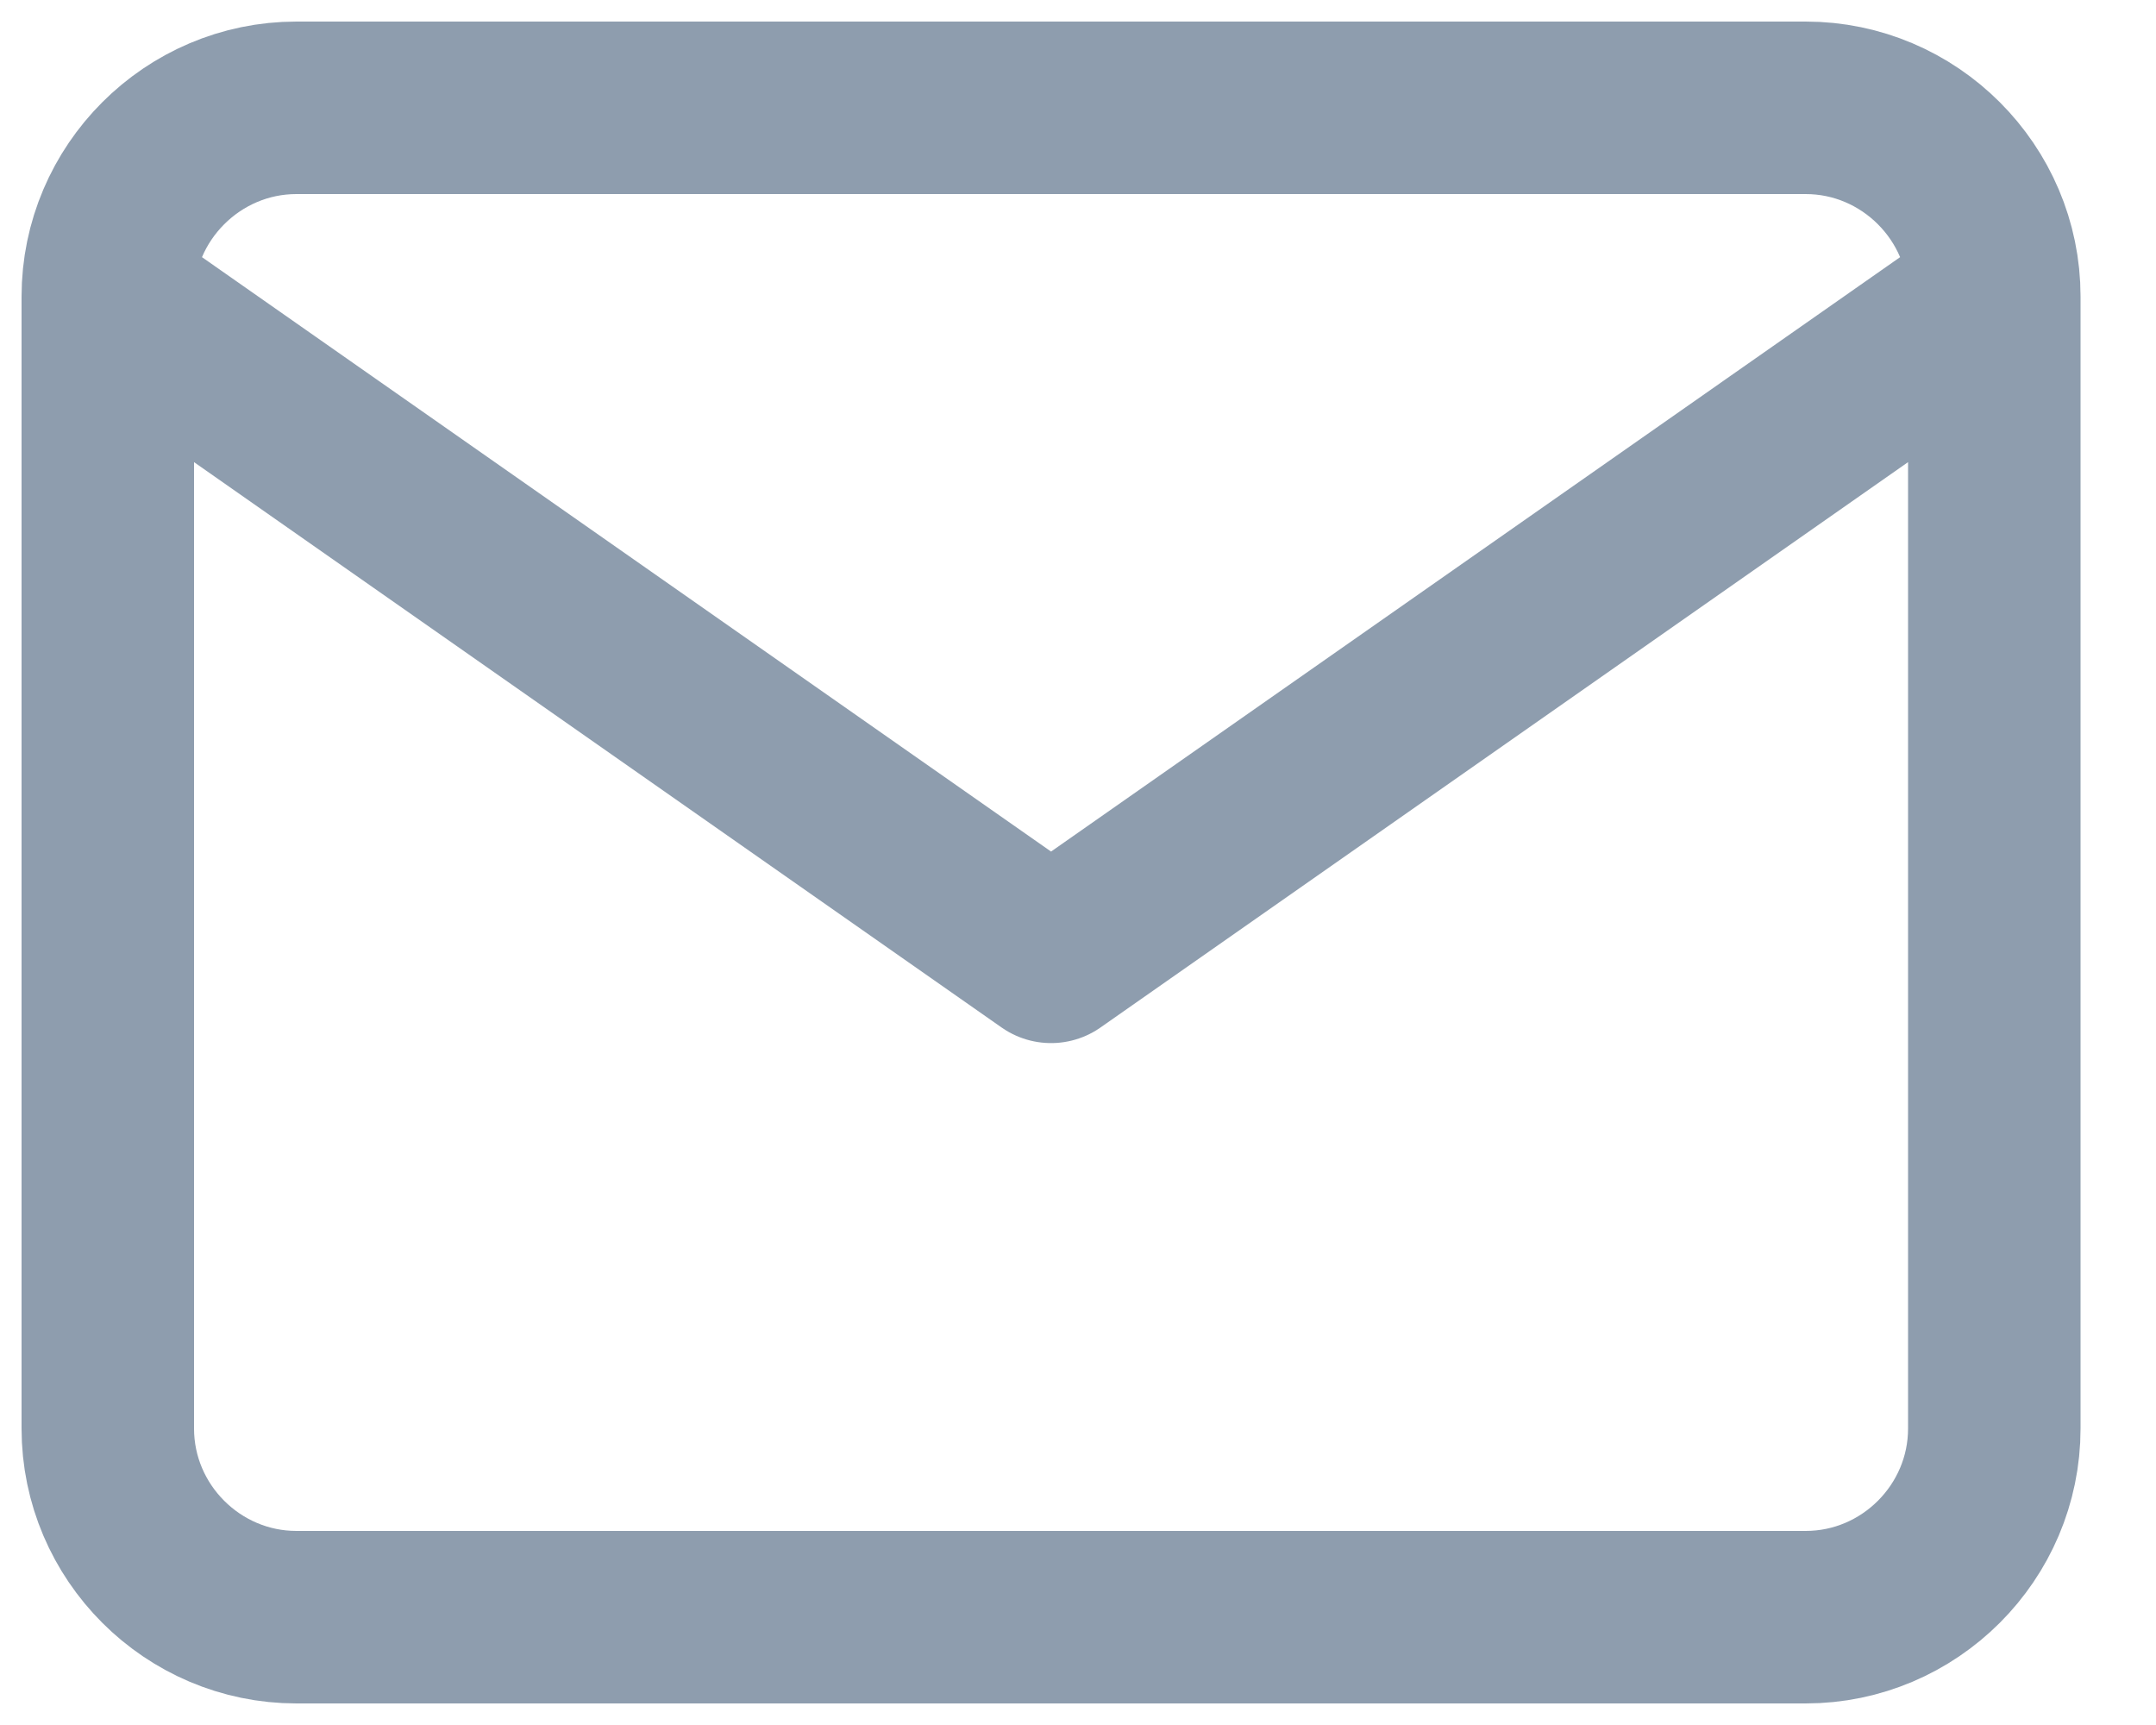 <svg width="20" height="16" viewBox="0 0 20 16" fill="none" xmlns="http://www.w3.org/2000/svg">
<path d="M18.5 2.75C18.5 1.788 17.712 1 16.75 1H2.75C1.788 1 1 1.788 1 2.75M18.5 2.75V13.25C18.5 14.213 17.712 15 16.75 15H2.75C1.788 15 1 14.213 1 13.25V2.75M18.5 2.75L9.75 8.875L1 2.75" stroke="#8E9DAE" stroke-width="1.6" stroke-linecap="round" stroke-linejoin="round"/>
</svg>

